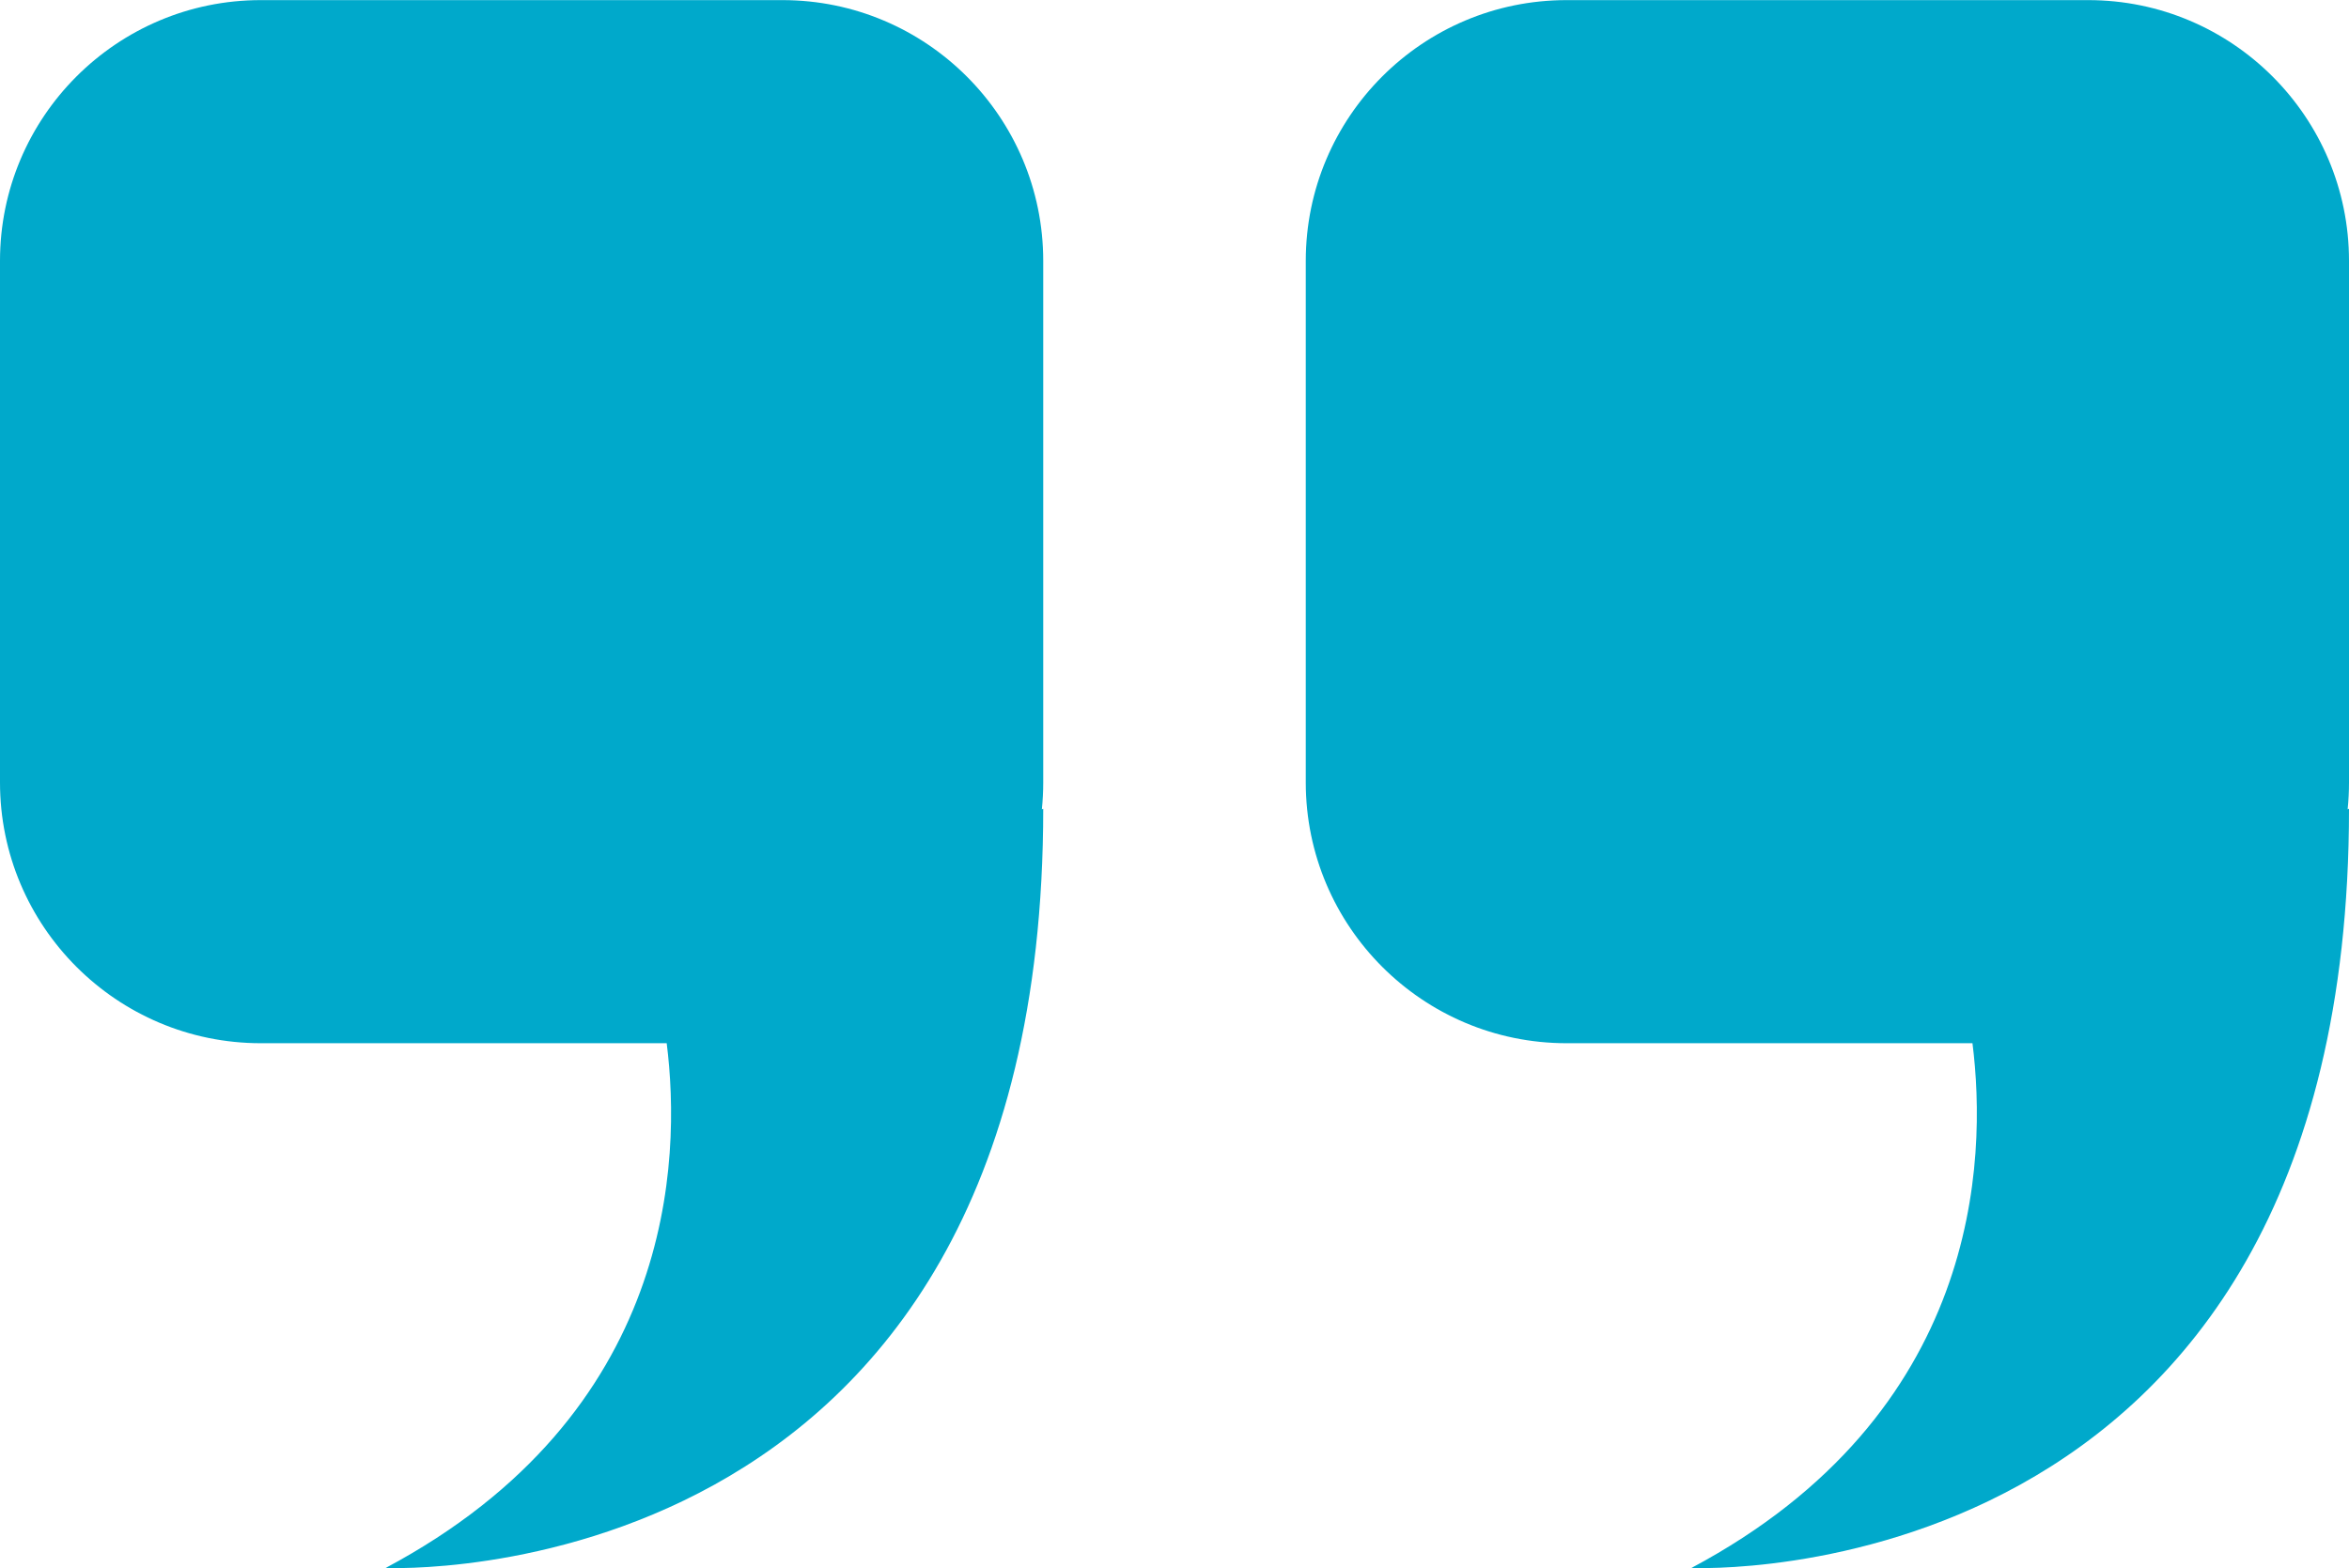 <?xml version="1.0" encoding="UTF-8"?> <svg xmlns="http://www.w3.org/2000/svg" id="_лой_1" data-name="Слой 1" width="19.47cm" height="13cm" viewBox="0 0 551.86 368.42"><defs><style> .cls-1 { fill: #00a9cb; fill-rule: evenodd; } </style></defs><path class="cls-1" d="M156.63,245.09c3.47,27.56,1.9,87.11-66.02,123.29,0,0,154.48,7.29,154.48-178.39l-.32,.14c.21-2.08,.32-4.19,.32-6.32V61.27C245.09,27.45,217.64,0,183.82,0H61.27C27.46,0,0,27.45,0,61.27v122.55c0,33.82,27.46,61.27,61.27,61.27h95.35Zm306.77,0c3.47,27.56,1.9,87.11-66.02,123.29,0,0,154.48,7.29,154.48-178.39l-.32,.14c.21-2.08,.32-4.19,.32-6.32V61.27c0-33.82-27.46-61.27-61.27-61.27h-122.55c-33.82,0-61.27,27.45-61.27,61.27v122.55c0,33.82,27.46,61.27,61.27,61.27h95.35Z"></path></svg> 